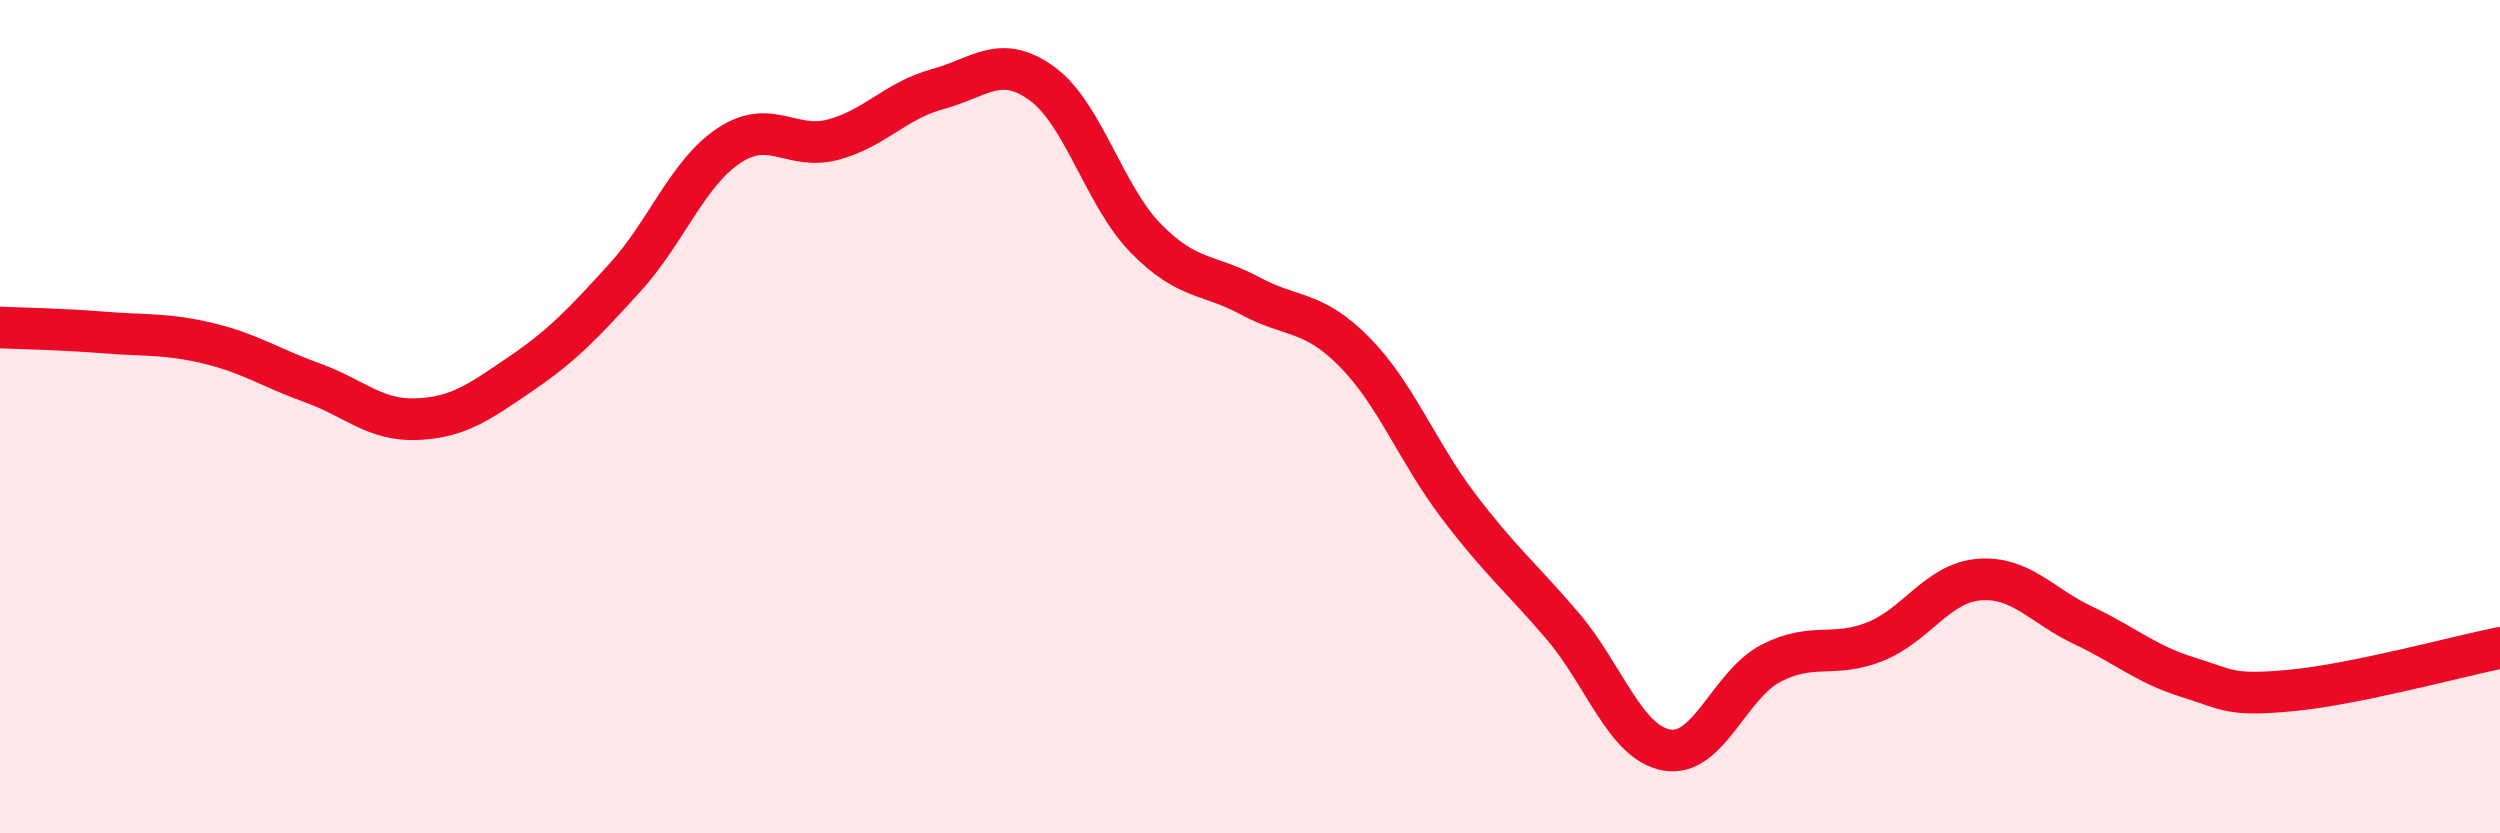 
    <svg width="60" height="20" viewBox="0 0 60 20" xmlns="http://www.w3.org/2000/svg">
      <path
        d="M 0,7.86 C 0.5,7.88 1.5,7.9 2.5,7.98 C 3.5,8.06 4,8 5,8.24 C 6,8.48 6.5,8.83 7.5,9.19 C 8.5,9.55 9,10.1 10,10.06 C 11,10.02 11.5,9.65 12.5,8.97 C 13.5,8.29 14,7.76 15,6.66 C 16,5.56 16.5,4.15 17.5,3.49 C 18.5,2.83 19,3.62 20,3.35 C 21,3.08 21.5,2.41 22.5,2.14 C 23.5,1.87 24,1.28 25,2 C 26,2.72 26.5,4.7 27.5,5.72 C 28.5,6.74 29,6.56 30,7.1 C 31,7.64 31.5,7.43 32.5,8.44 C 33.5,9.45 34,10.82 35,12.14 C 36,13.46 36.5,13.85 37.5,15.02 C 38.5,16.19 39,17.82 40,18 C 41,18.18 41.5,16.44 42.5,15.92 C 43.5,15.4 44,15.8 45,15.4 C 46,15 46.5,13.99 47.5,13.91 C 48.5,13.83 49,14.54 50,15.01 C 51,15.48 51.5,15.94 52.5,16.25 C 53.5,16.56 53.5,16.71 55,16.57 C 56.5,16.43 59,15.75 60,15.55L60 20L0 20Z"
        fill="#EB0A25"
        opacity="0.1"
        stroke-linecap="round"
        stroke-linejoin="round"
      />
      <path
        d="M 0,7.86 C 0.5,7.88 1.5,7.9 2.5,7.98 C 3.5,8.06 4,8 5,8.24 C 6,8.48 6.5,8.83 7.5,9.19 C 8.5,9.55 9,10.1 10,10.06 C 11,10.02 11.5,9.65 12.5,8.97 C 13.5,8.29 14,7.76 15,6.66 C 16,5.56 16.5,4.15 17.5,3.49 C 18.5,2.83 19,3.62 20,3.35 C 21,3.08 21.5,2.41 22.5,2.14 C 23.5,1.87 24,1.28 25,2 C 26,2.72 26.5,4.7 27.5,5.72 C 28.5,6.74 29,6.56 30,7.1 C 31,7.64 31.5,7.43 32.5,8.44 C 33.5,9.45 34,10.82 35,12.14 C 36,13.46 36.5,13.85 37.5,15.02 C 38.5,16.19 39,17.82 40,18 C 41,18.18 41.5,16.44 42.5,15.92 C 43.5,15.4 44,15.8 45,15.4 C 46,15 46.5,13.99 47.5,13.91 C 48.5,13.83 49,14.54 50,15.01 C 51,15.48 51.5,15.94 52.5,16.25 C 53.5,16.56 53.5,16.71 55,16.57 C 56.5,16.43 59,15.75 60,15.55"
        stroke="#EB0A25"
        stroke-width="1"
        fill="none"
        stroke-linecap="round"
        stroke-linejoin="round"
      />
    </svg>
  